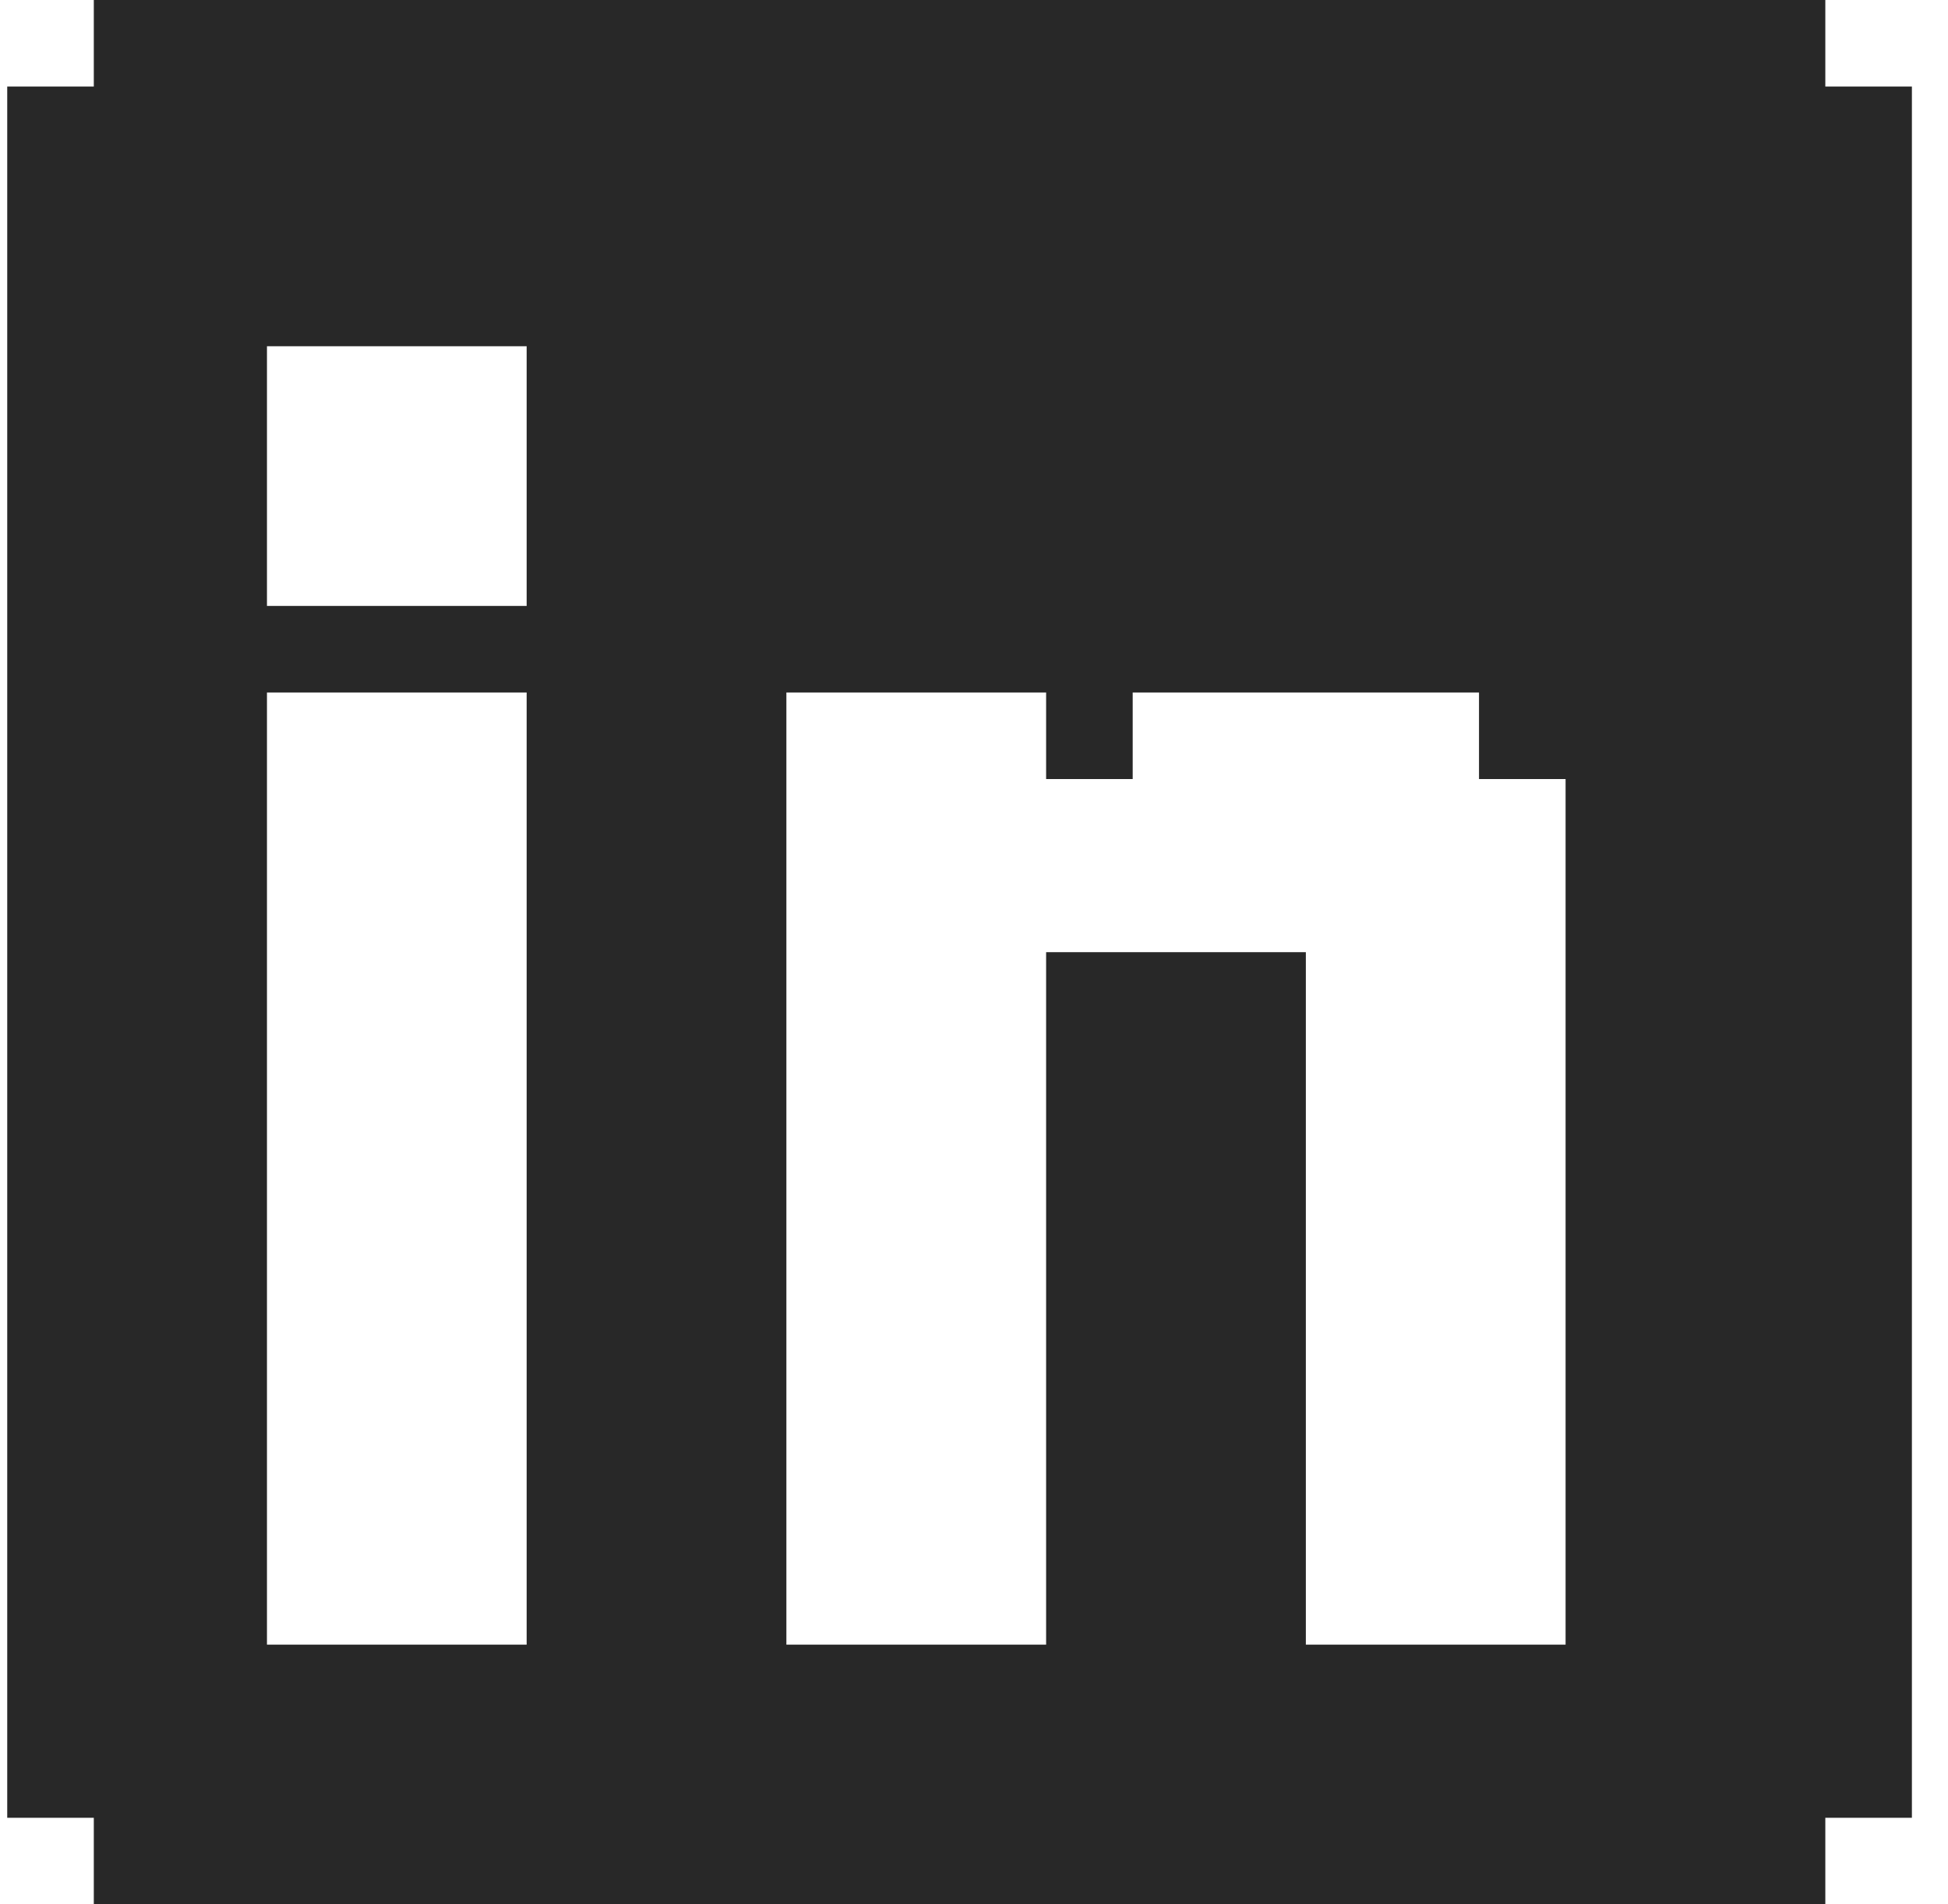 <svg width="45" height="44" viewBox="0 0 45 44" fill="none" xmlns="http://www.w3.org/2000/svg">
<path d="M42.166 2V0H2.167V2H0.167V42H2.167V44H42.166V42H44.166V2H42.166ZM24.166 22V38H18.166V16H24.166V18H26.166V16H34.166V18H36.166V38H30.166V22H24.166ZM6.167 14V8H12.166V14H6.167ZM12.166 16V38H6.167V16H12.166Z" fill="#282828"/>
</svg>
